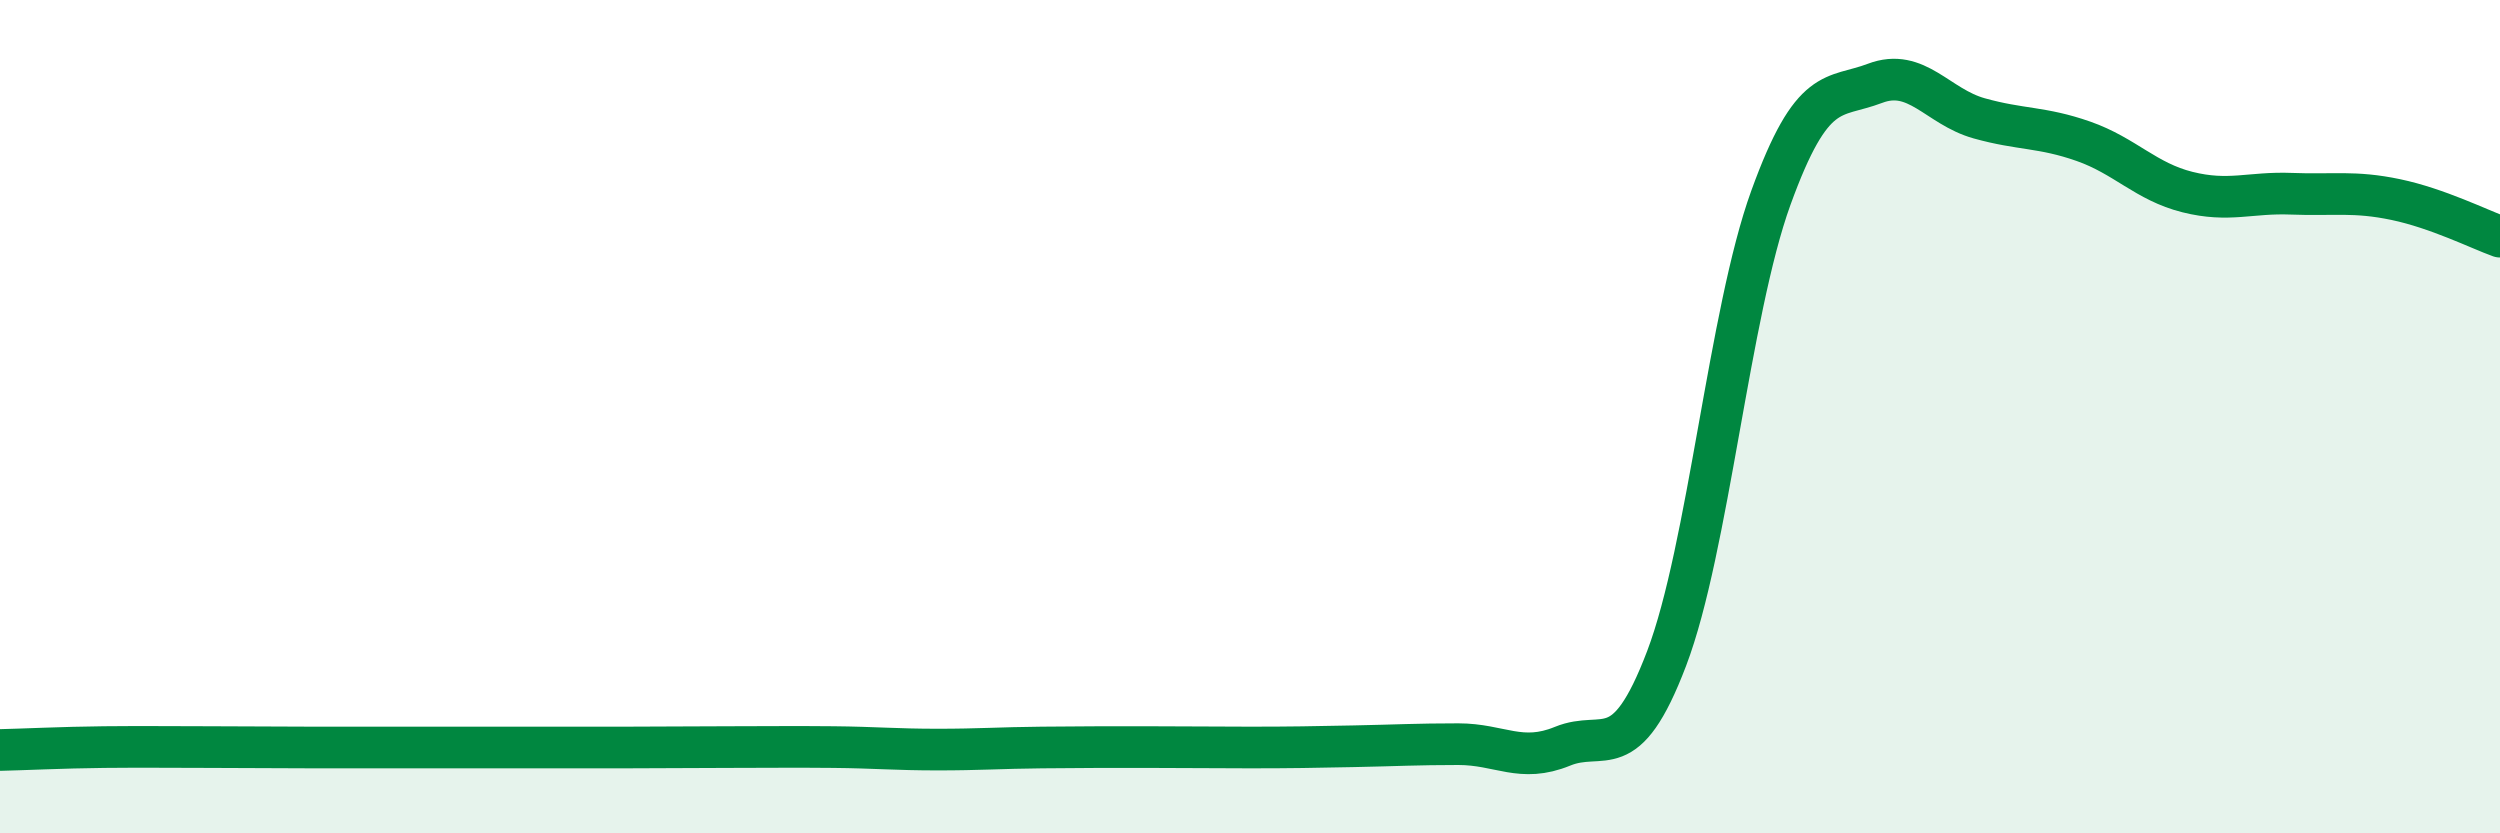 
    <svg width="60" height="20" viewBox="0 0 60 20" xmlns="http://www.w3.org/2000/svg">
      <path
        d="M 0,18 C 0.5,17.99 1.5,17.94 2.5,17.93 C 3.5,17.92 4,17.93 5,17.93 C 6,17.93 6.5,17.94 7.5,17.94 C 8.5,17.94 9,17.94 10,17.94 C 11,17.94 11.5,17.94 12.5,17.94 C 13.5,17.94 14,17.94 15,17.94 C 16,17.94 16.5,17.93 17.5,17.93 C 18.5,17.93 19,17.92 20,17.93 C 21,17.94 21.5,17.99 22.5,17.99 C 23.5,17.99 24,17.95 25,17.94 C 26,17.93 26.5,17.93 27.5,17.93 C 28.5,17.93 29,17.94 30,17.94 C 31,17.94 31.5,17.93 32.5,17.91 C 33.5,17.89 34,17.86 35,17.86 C 36,17.86 36.5,18.32 37.5,17.91 C 38.5,17.5 39,18.43 40,15.8 C 41,13.17 41.5,7.51 42.5,4.75 C 43.5,1.99 44,2.38 45,2 C 46,1.62 46.5,2.56 47.5,2.84 C 48.5,3.12 49,3.04 50,3.39 C 51,3.74 51.5,4.36 52.5,4.61 C 53.5,4.86 54,4.61 55,4.65 C 56,4.69 56.5,4.58 57.5,4.79 C 58.5,5 59.5,5.5 60,5.68L60 20L0 20Z"
        fill="#008740"
        opacity="0.1"
        stroke-linecap="round"
        stroke-linejoin="round"
      />
      <path
        d="M 0,18 C 0.5,17.99 1.5,17.94 2.5,17.93 C 3.5,17.92 4,17.93 5,17.93 C 6,17.93 6.5,17.94 7.5,17.94 C 8.5,17.94 9,17.94 10,17.94 C 11,17.94 11.5,17.94 12.5,17.94 C 13.5,17.94 14,17.94 15,17.94 C 16,17.94 16.5,17.93 17.5,17.93 C 18.5,17.93 19,17.92 20,17.93 C 21,17.94 21.5,17.99 22.5,17.99 C 23.5,17.99 24,17.95 25,17.94 C 26,17.93 26.5,17.93 27.5,17.93 C 28.5,17.93 29,17.94 30,17.94 C 31,17.94 31.5,17.93 32.5,17.91 C 33.5,17.89 34,17.86 35,17.86 C 36,17.86 36.5,18.32 37.5,17.91 C 38.5,17.5 39,18.43 40,15.8 C 41,13.17 41.5,7.51 42.5,4.75 C 43.5,1.99 44,2.38 45,2 C 46,1.62 46.5,2.56 47.5,2.84 C 48.5,3.12 49,3.04 50,3.39 C 51,3.74 51.5,4.36 52.5,4.61 C 53.5,4.86 54,4.61 55,4.65 C 56,4.69 56.5,4.58 57.5,4.79 C 58.5,5 59.5,5.5 60,5.68"
        stroke="#008740"
        stroke-width="1"
        fill="none"
        stroke-linecap="round"
        stroke-linejoin="round"
      />
    </svg>
  